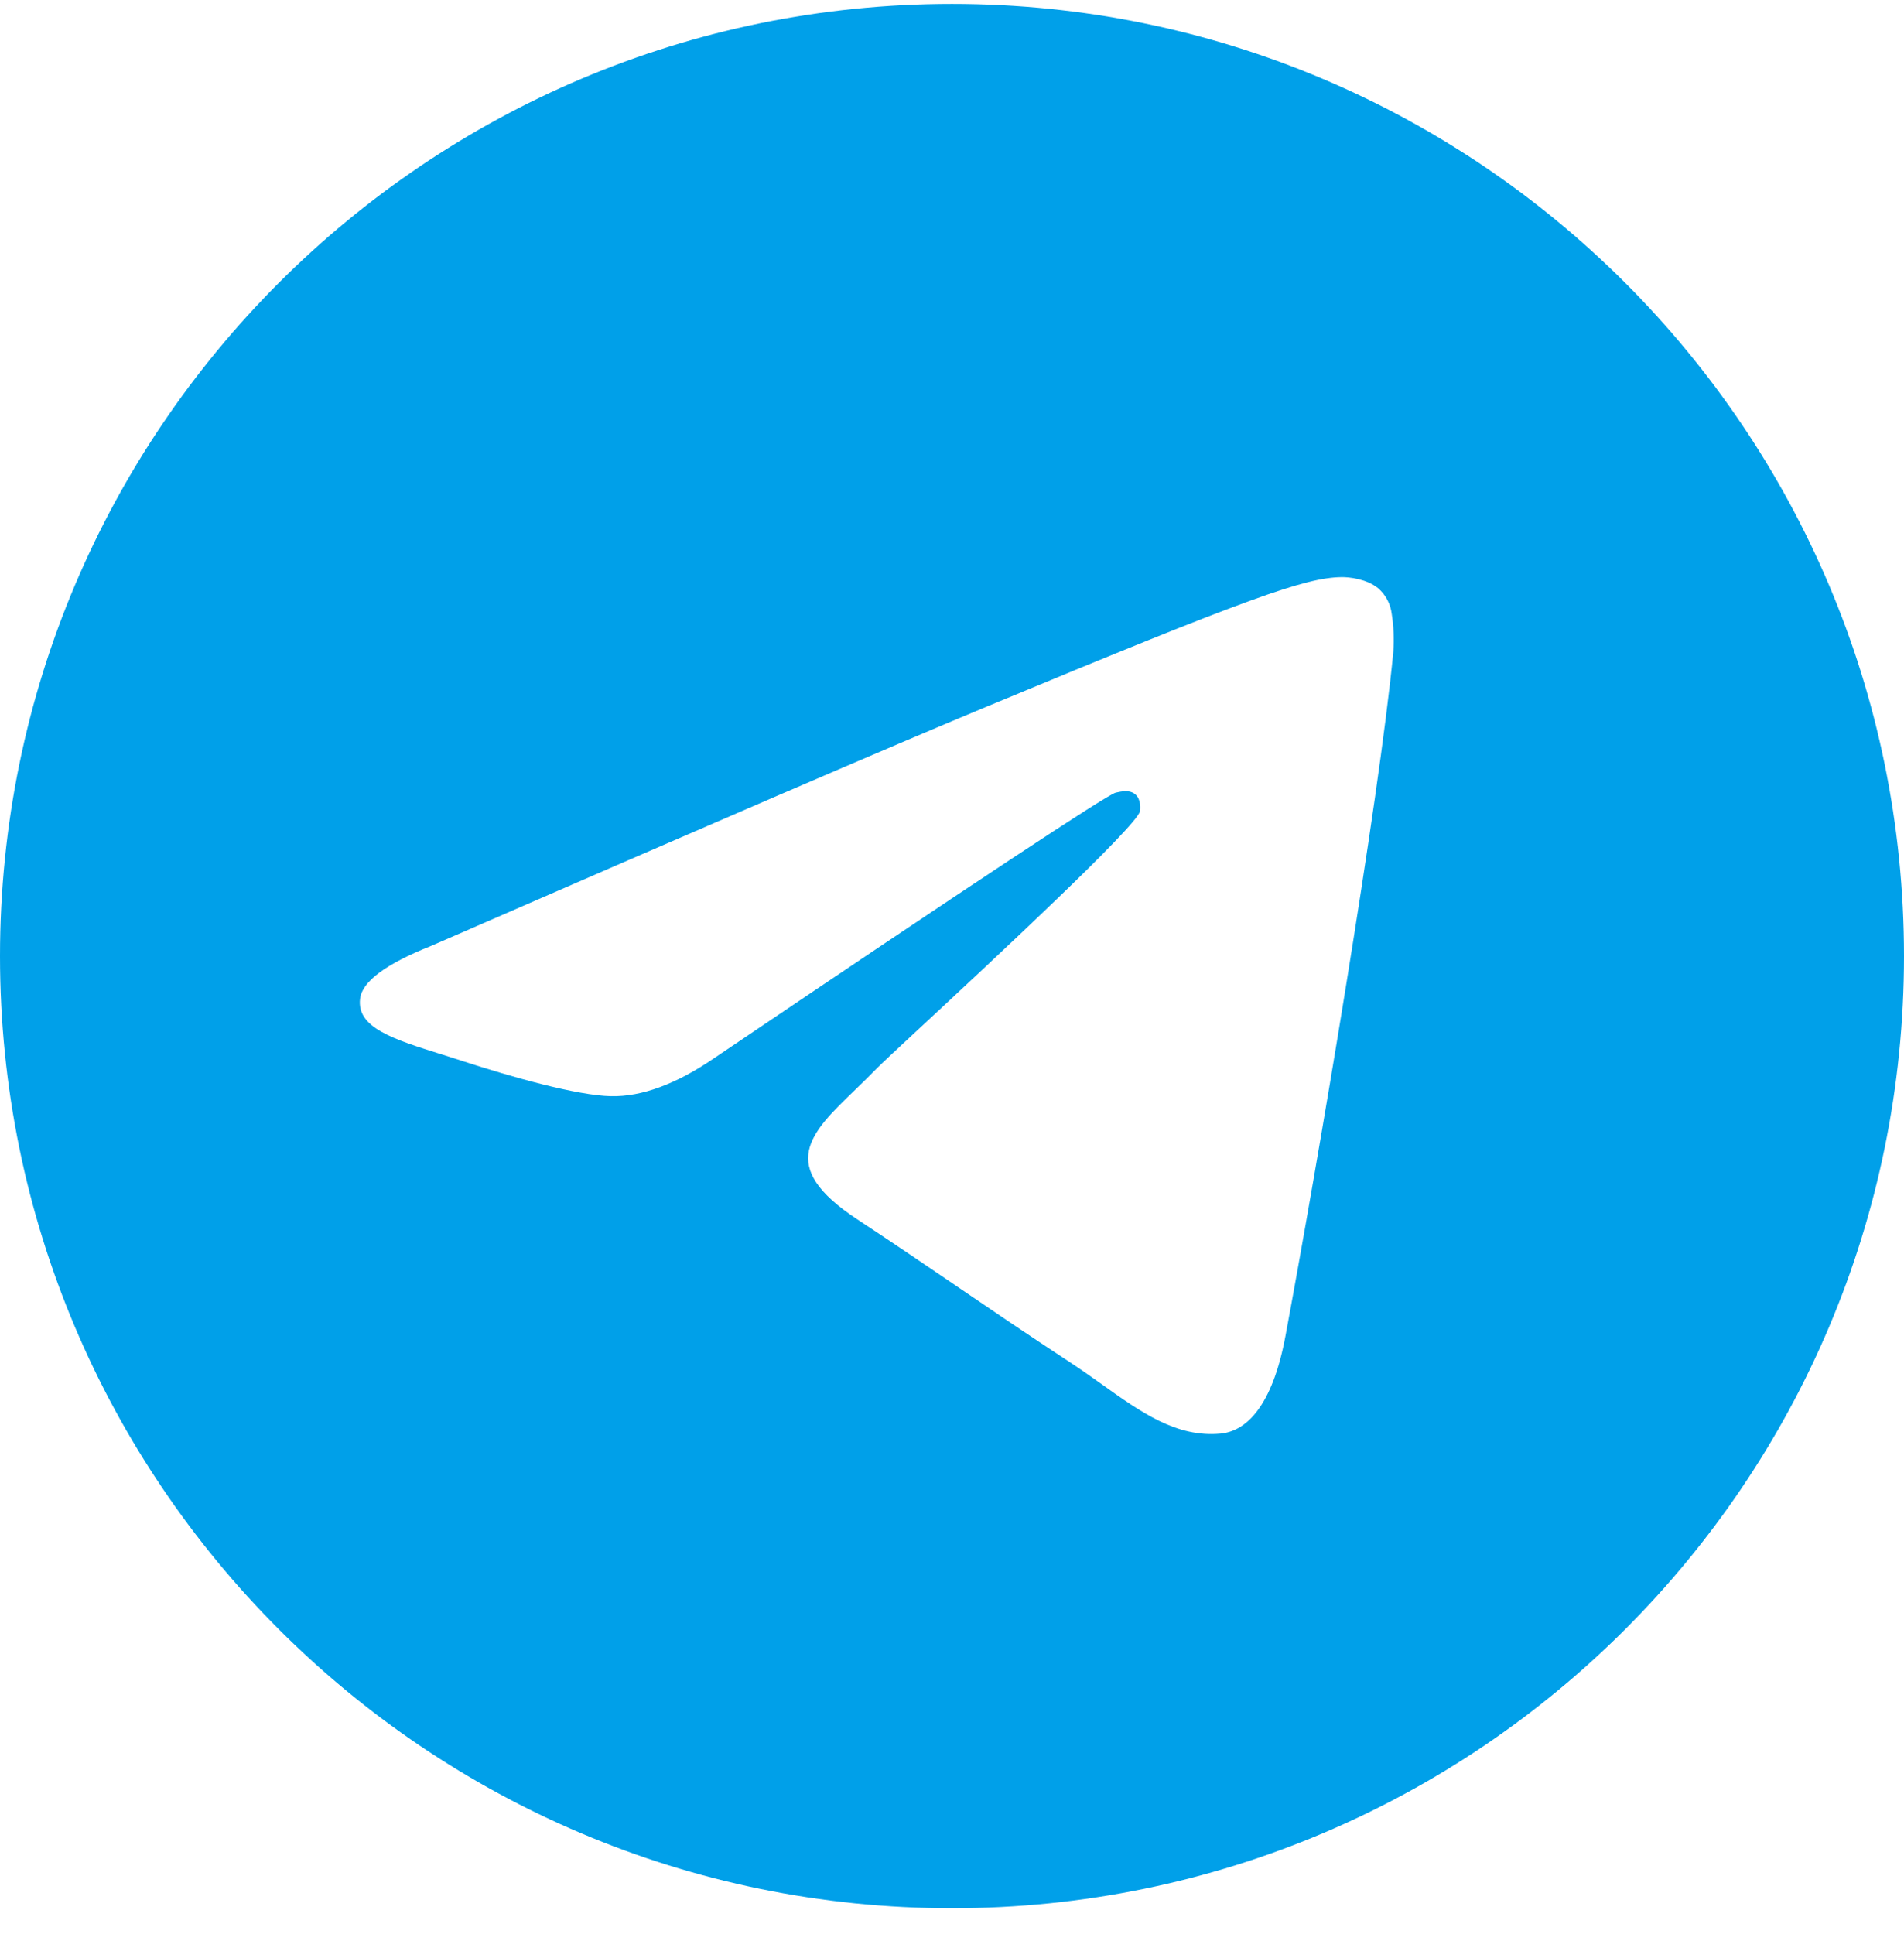 <svg width="64" height="65" viewBox="0 0 64 65" fill="none" xmlns="http://www.w3.org/2000/svg">
<path fill-rule="evenodd" clip-rule="evenodd" d="M64 32.132C64 49.804 49.672 64.132 32 64.132C14.328 64.132 0 49.804 0 32.132C0 14.46 14.328 0.132 32 0.132C49.672 0.132 64 14.46 64 32.132ZM33.147 23.756C30.035 25.049 23.813 27.729 14.485 31.793C12.971 32.396 12.176 32.985 12.104 33.561C11.981 34.537 13.203 34.921 14.861 35.441C15.088 35.513 15.323 35.585 15.563 35.665C17.197 36.196 19.395 36.817 20.536 36.841C21.573 36.862 22.731 36.436 24.008 35.561C32.723 29.676 37.221 26.703 37.504 26.639C37.704 26.593 37.981 26.535 38.168 26.703C38.355 26.868 38.336 27.183 38.317 27.268C38.195 27.782 33.411 32.233 30.931 34.537C30.157 35.255 29.611 35.764 29.499 35.881C29.248 36.14 28.992 36.388 28.747 36.625C27.227 38.087 26.091 39.185 28.811 40.977C30.117 41.839 31.163 42.55 32.205 43.26C33.344 44.036 34.48 44.809 35.952 45.775C36.325 46.02 36.683 46.273 37.032 46.521C38.357 47.468 39.549 48.316 41.021 48.182C41.875 48.102 42.76 47.3 43.208 44.903C44.267 39.233 46.352 26.956 46.835 21.895C46.864 21.474 46.846 21.052 46.781 20.636C46.742 20.3 46.579 19.99 46.323 19.769C45.941 19.457 45.349 19.39 45.083 19.396C43.88 19.417 42.035 20.06 33.147 23.756Z" fill="#00A0E9"/>
</svg>
